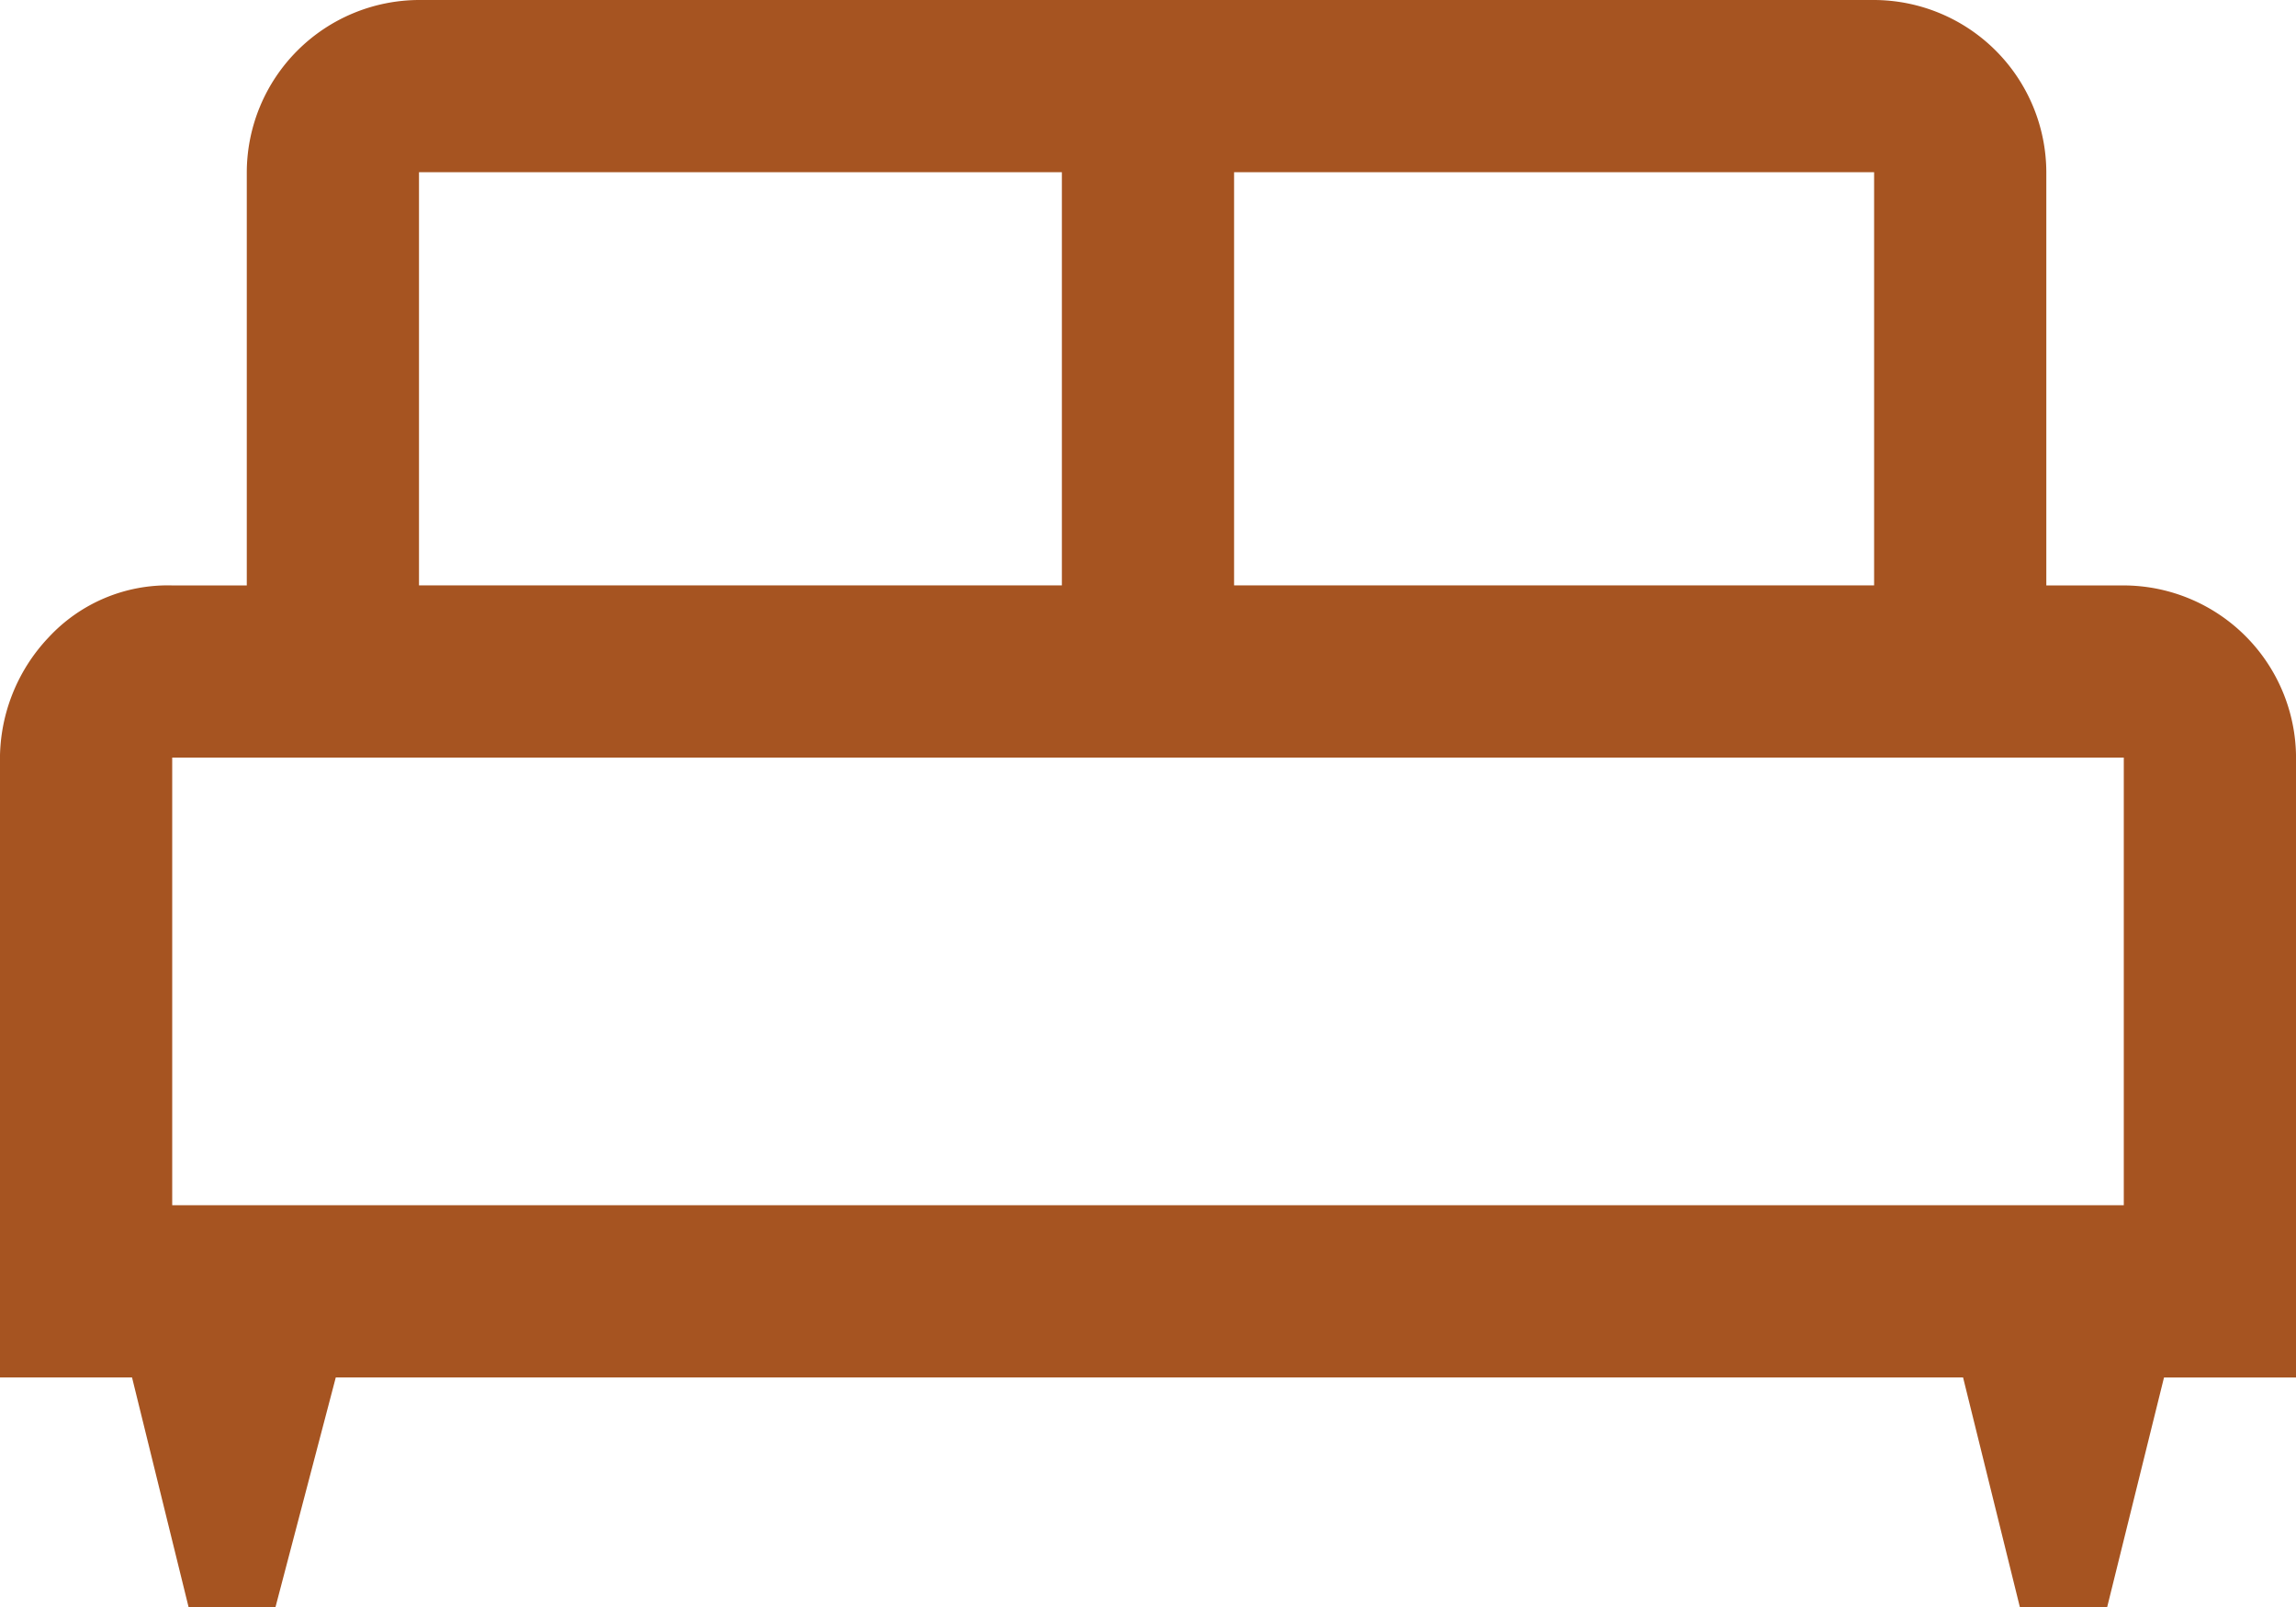 <svg xmlns="http://www.w3.org/2000/svg" width="57.143" height="40" viewBox="0 0 57.143 40">
  <path id="king_bed_FILL0_wght400_GRAD0_opsz48" d="M86.857,336H84.693l-1.407-5.714H80V315a4.41,4.41,0,0,1,1.214-3.139,4.038,4.038,0,0,1,3.071-1.289h1.857V300.286A4.3,4.3,0,0,1,90.429,296h36.214a4.3,4.3,0,0,1,4.286,4.286v10.286h1.929a4.3,4.3,0,0,1,4.286,4.286v15.429h-3.286L132.444,336H130.27l-1.413-5.714h-40.5Zm23.857-25.429h15.929V300.286H110.714Zm-20.286,0h16V300.286h-16ZM84.286,326h48.571V314.857H84.286Zm48.571,0h0Z" transform="translate(-80 -296)" fill="#a65421"/>
</svg>
